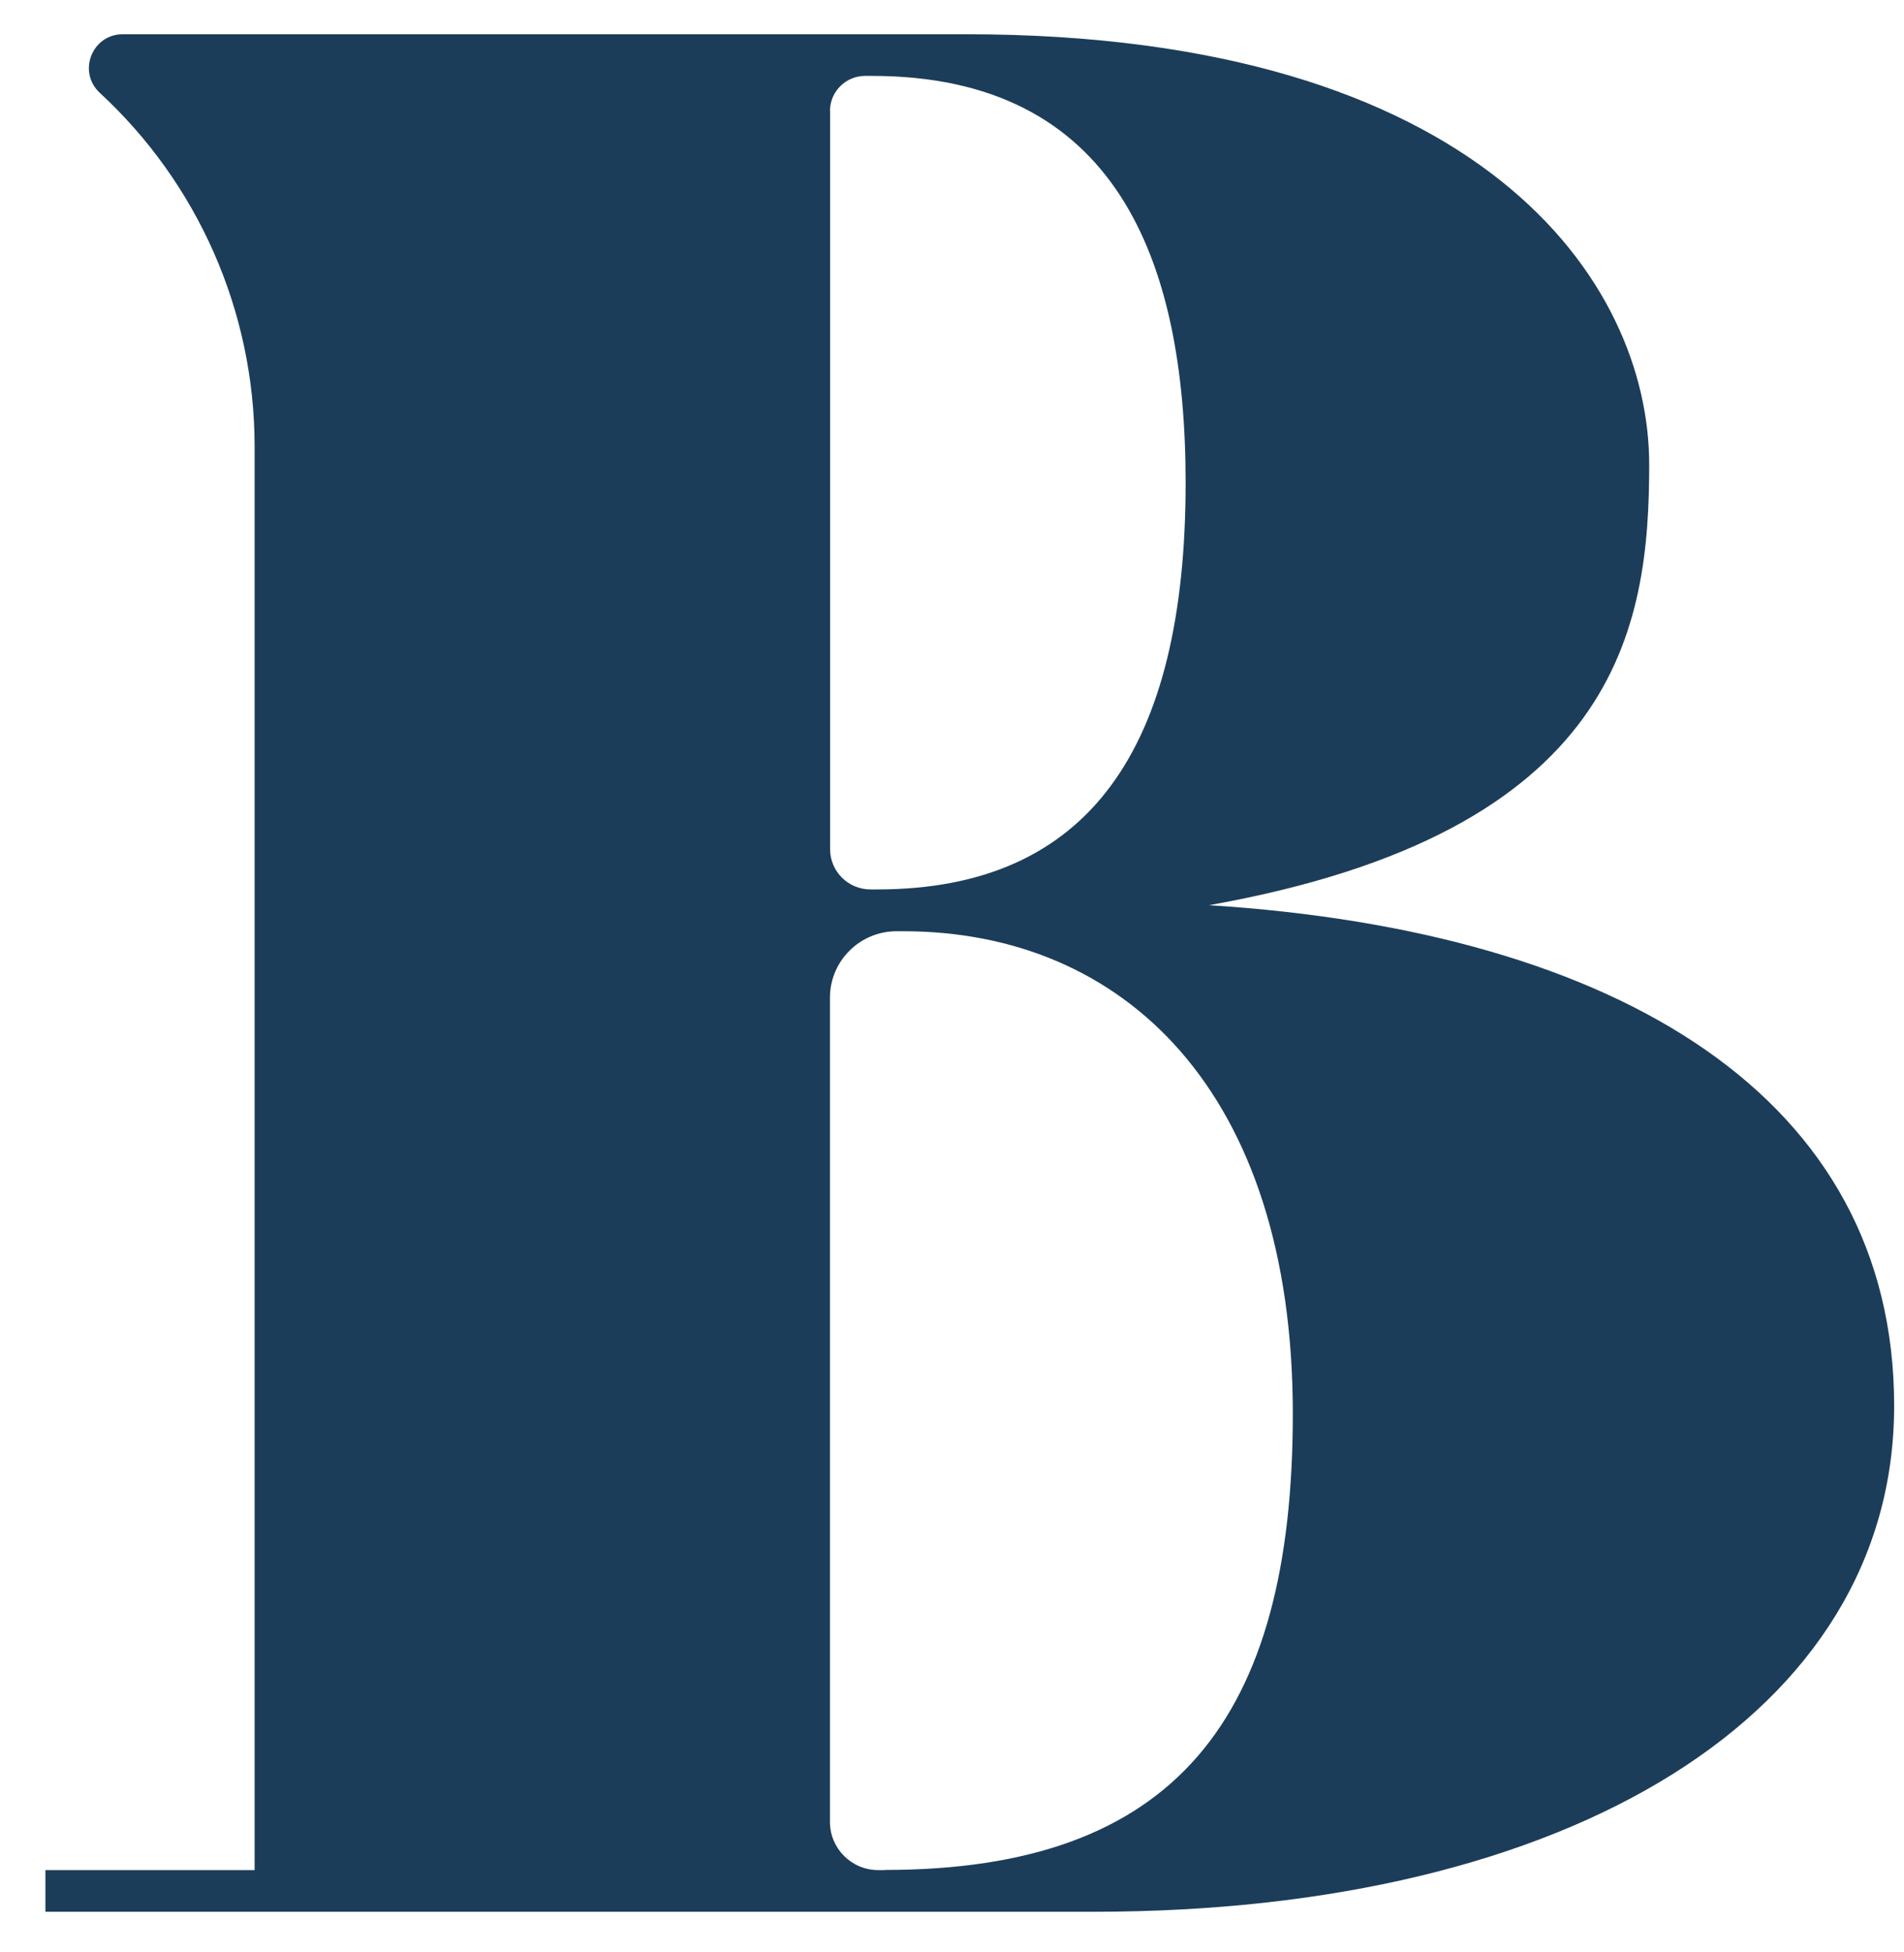 <svg width="40" height="41" viewBox="0 0 40 41" fill="none" xmlns="http://www.w3.org/2000/svg">
<path d="M18.59 39.272H18.45C17.89 39.272 17.436 38.819 17.436 38.261V20.951C17.436 20.182 18.062 19.556 18.836 19.556H18.976C23.591 19.556 27.16 22.897 27.16 29.688C27.16 36.093 24.688 39.269 18.59 39.269M17.436 2.332C17.436 1.924 17.767 1.594 18.176 1.594H18.316C23.425 1.594 24.908 5.428 24.908 10.136C24.908 15.722 22.877 18.678 18.427 18.678H18.288C17.819 18.678 17.439 18.3 17.439 17.832V2.332H17.436ZM2.58 0.719C1.931 0.719 1.623 1.511 2.097 1.95C4.149 3.844 5.349 6.527 5.349 9.379V39.272H0.954V40.147H22.982C32.981 40.147 39.793 35.985 39.793 29.522C39.793 23.059 34.024 19.556 25.4 19.009C34.024 17.474 34.647 13.161 34.647 9.755C34.647 5.909 31.115 0.719 20.291 0.719H2.577H2.58Z" fill="#1C3D59"/>
</svg>
